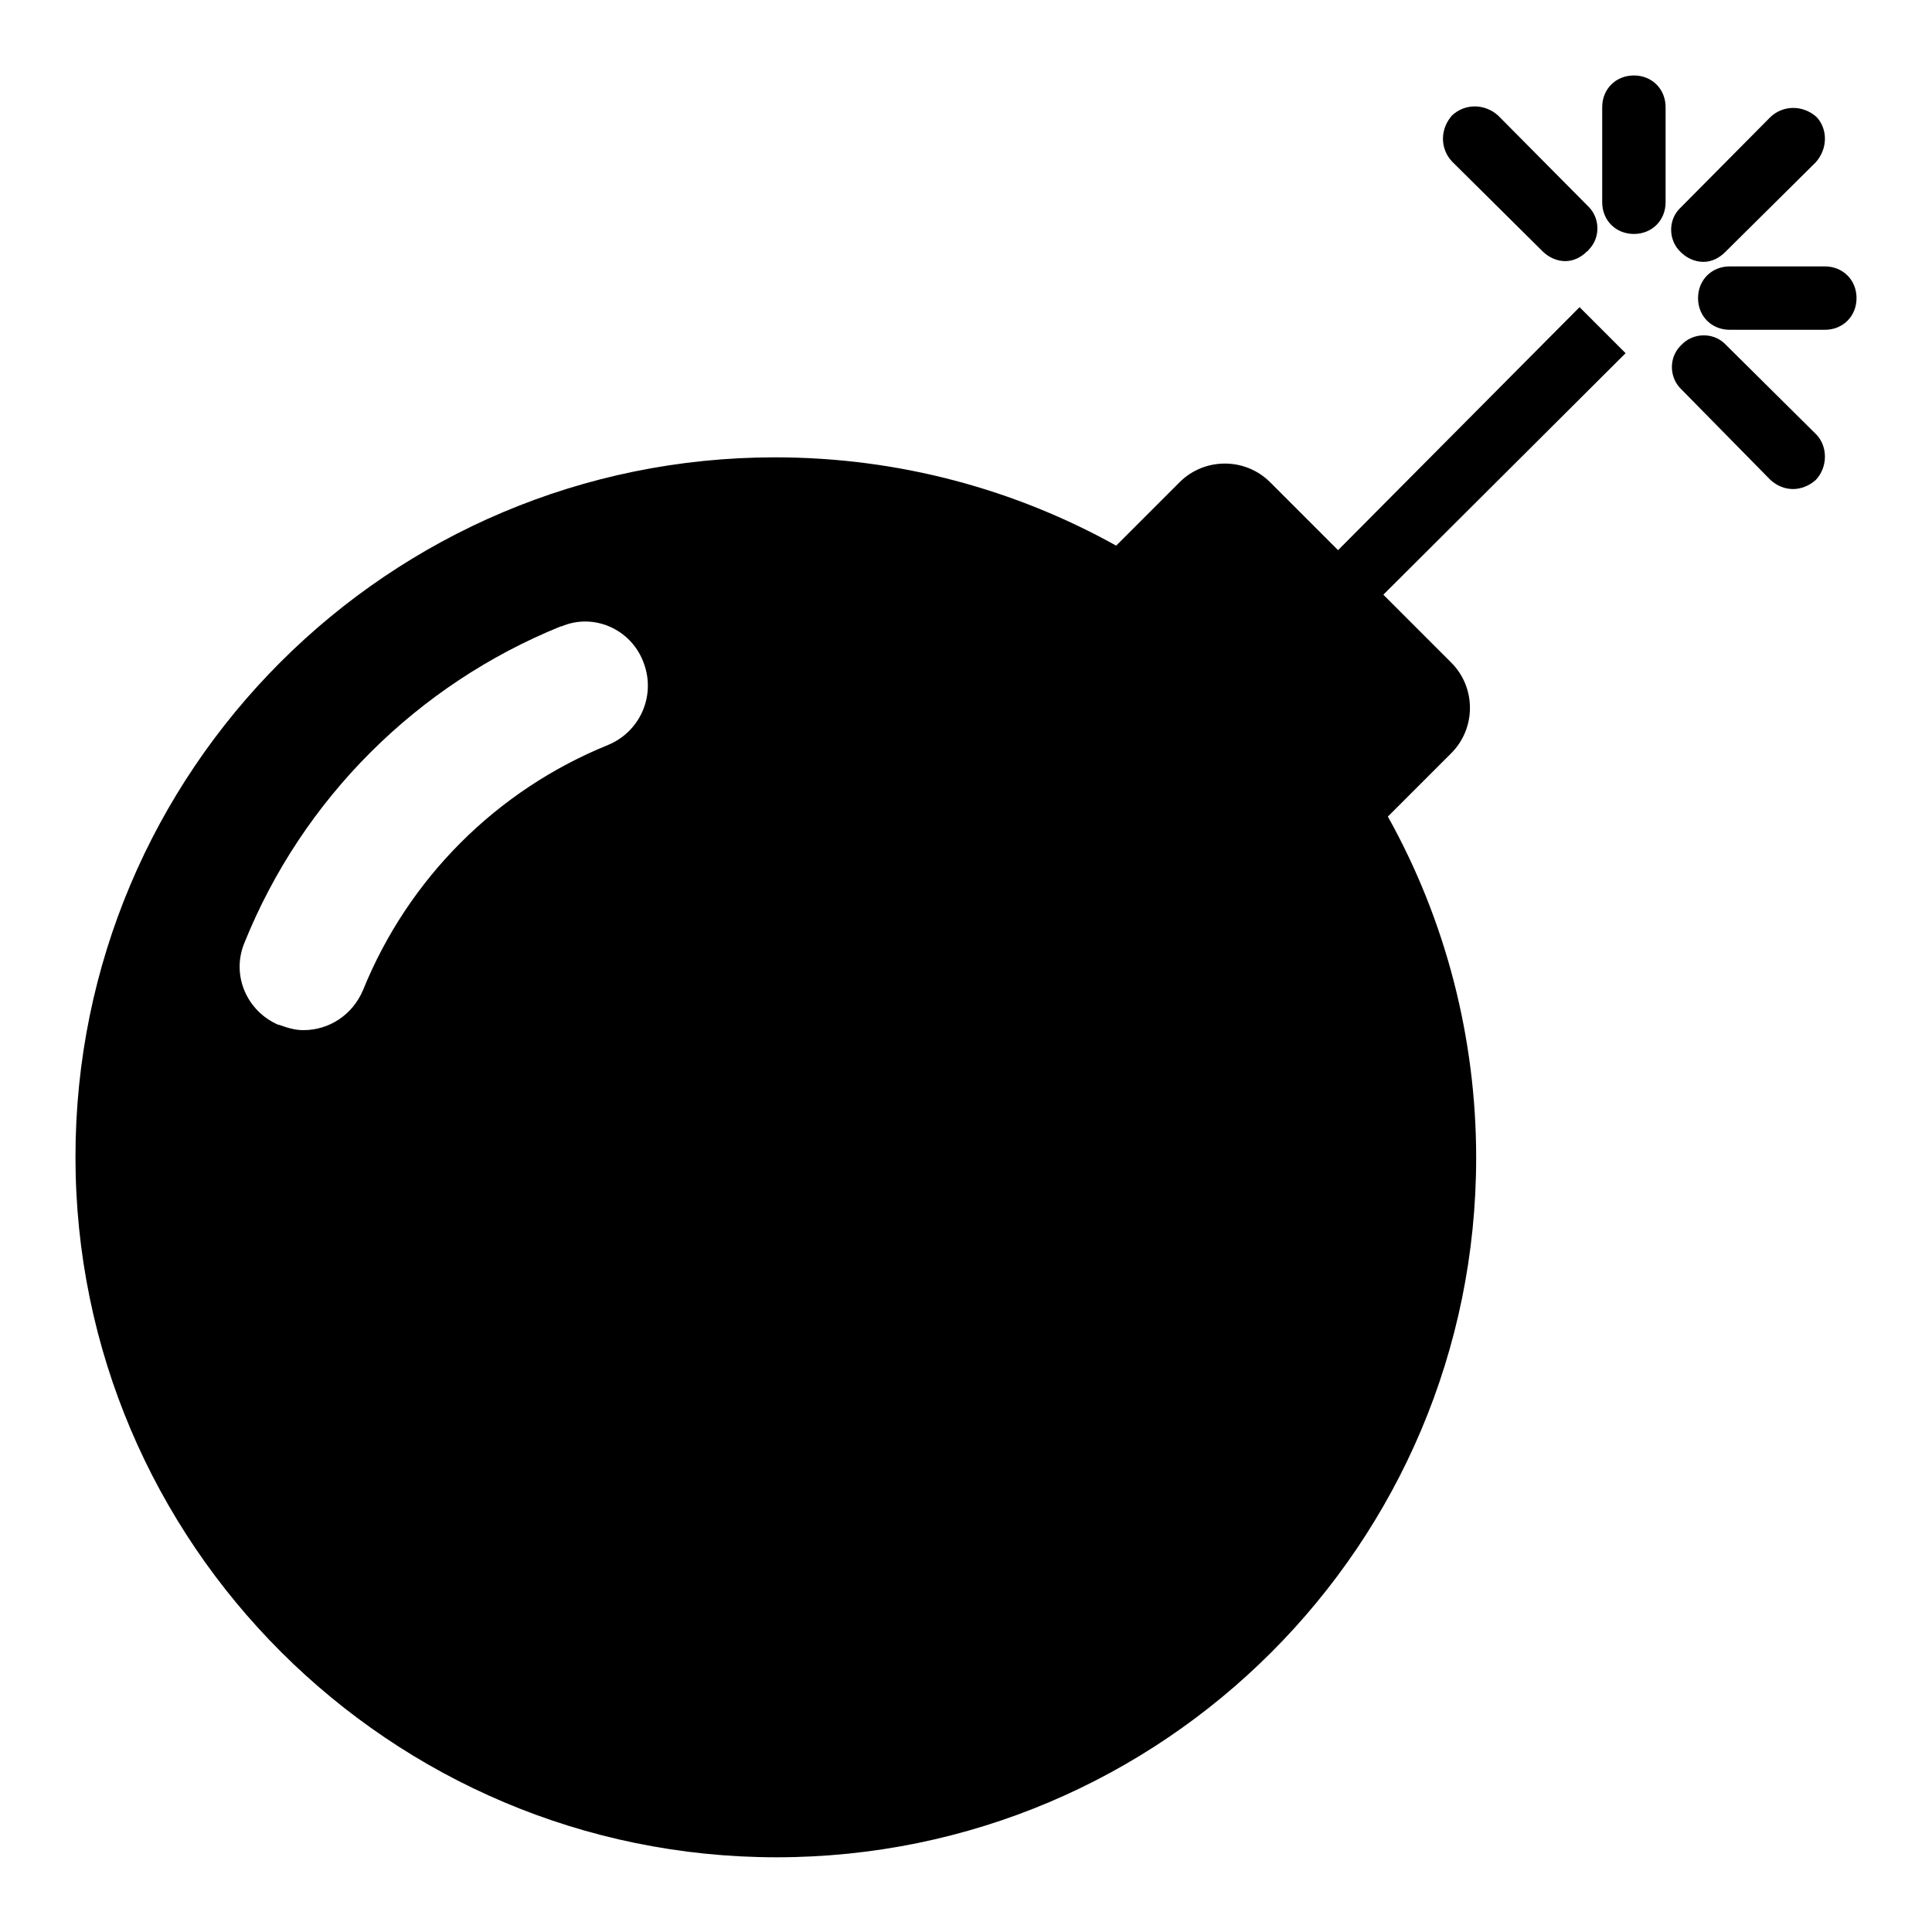 <?xml version="1.0" encoding="utf-8"?>
<!-- Svg Vector Icons : http://www.onlinewebfonts.com/icon -->
<!DOCTYPE svg PUBLIC "-//W3C//DTD SVG 1.1//EN" "http://www.w3.org/Graphics/SVG/1.1/DTD/svg11.dtd">
<svg version="1.1" xmlns="http://www.w3.org/2000/svg" xmlns:xlink="http://www.w3.org/1999/xlink" x="0px" y="0px" viewBox="0 0 256 256" enable-background="new 0 0 256 256" xml:space="preserve">
<g> <path fill="#000000" d="M85.2,87.6c-1.7-4.3-6.6-6.4-10.8-4.6c0,0-0.1,0-0.1,0c-19,7.7-34.2,22.8-41.9,41.9 c-1.8,4.3,0.3,9.1,4.5,10.9c0,0,0.1,0,0.1,0c1.1,0.4,2.1,0.7,3.2,0.7c3.4,0,6.5-2,7.9-5.3c6-14.8,17.7-26.5,32.5-32.5 C84.9,96.9,87,92,85.2,87.6C85.2,87.6,85.2,87.6,85.2,87.6z M209.3,40.7l6.1,6.1l-32.1,32l9,9c3.3,3.3,3.3,8.7,0,12l-8.4,8.4 c7.7,13.8,11.7,29.4,11.7,45.2c0,51.2-41.5,92.7-92.7,92.7S10,204.5,10,153.3c0-51.2,41.5-92.7,92.7-92.7 c16.5,0,31.9,4.3,45.2,11.7l8.4-8.4c3.3-3.3,8.7-3.3,12,0l9,9L209.3,40.7z M210.3,33.3c-0.8,0.8-1.8,1.3-2.9,1.3 c-1.1,0-2.2-0.5-3-1.3l-12-11.9c-1.6-1.7-1.6-4.3,0-6.1c1.7-1.6,4.3-1.6,6.1,0l11.9,12c1.6,1.5,1.7,4.1,0.2,5.7 C210.4,33.2,210.4,33.3,210.3,33.3z M240.6,63.6c-0.9,0.8-2,1.2-3,1.2c-1.1,0-2.1-0.4-3-1.2l-11.8-12c-1.6-1.5-1.7-4.1-0.2-5.7 c0.1-0.1,0.1-0.1,0.2-0.2c1.5-1.6,4.1-1.7,5.7-0.2c0.1,0.1,0.1,0.1,0.2,0.2l12,11.9C242.2,59.2,242.2,61.9,240.6,63.6L240.6,63.6z  M246,39.5c0,2.4-1.8,4.2-4.2,4.2h-12.6c-2.4,0-4.2-1.8-4.2-4.2s1.8-4.2,4.2-4.2h12.6C244.2,35.3,246,37.1,246,39.5L246,39.5z  M220.7,14.2v12.6c0,2.4-1.8,4.2-4.2,4.2s-4.2-1.8-4.2-4.2V14.2c0-2.4,1.8-4.2,4.2-4.2S220.7,11.8,220.7,14.2z M240.6,21.5 l-12,11.9c-0.8,0.8-1.8,1.3-2.9,1.3c-1.1,0-2.2-0.5-3-1.3c-1.6-1.5-1.7-4.1-0.2-5.7c0.1-0.1,0.1-0.1,0.2-0.2l11.9-12 c1.7-1.6,4.3-1.6,6.1,0C242.2,17.1,242.2,19.7,240.6,21.5z"/></g>
</svg>
